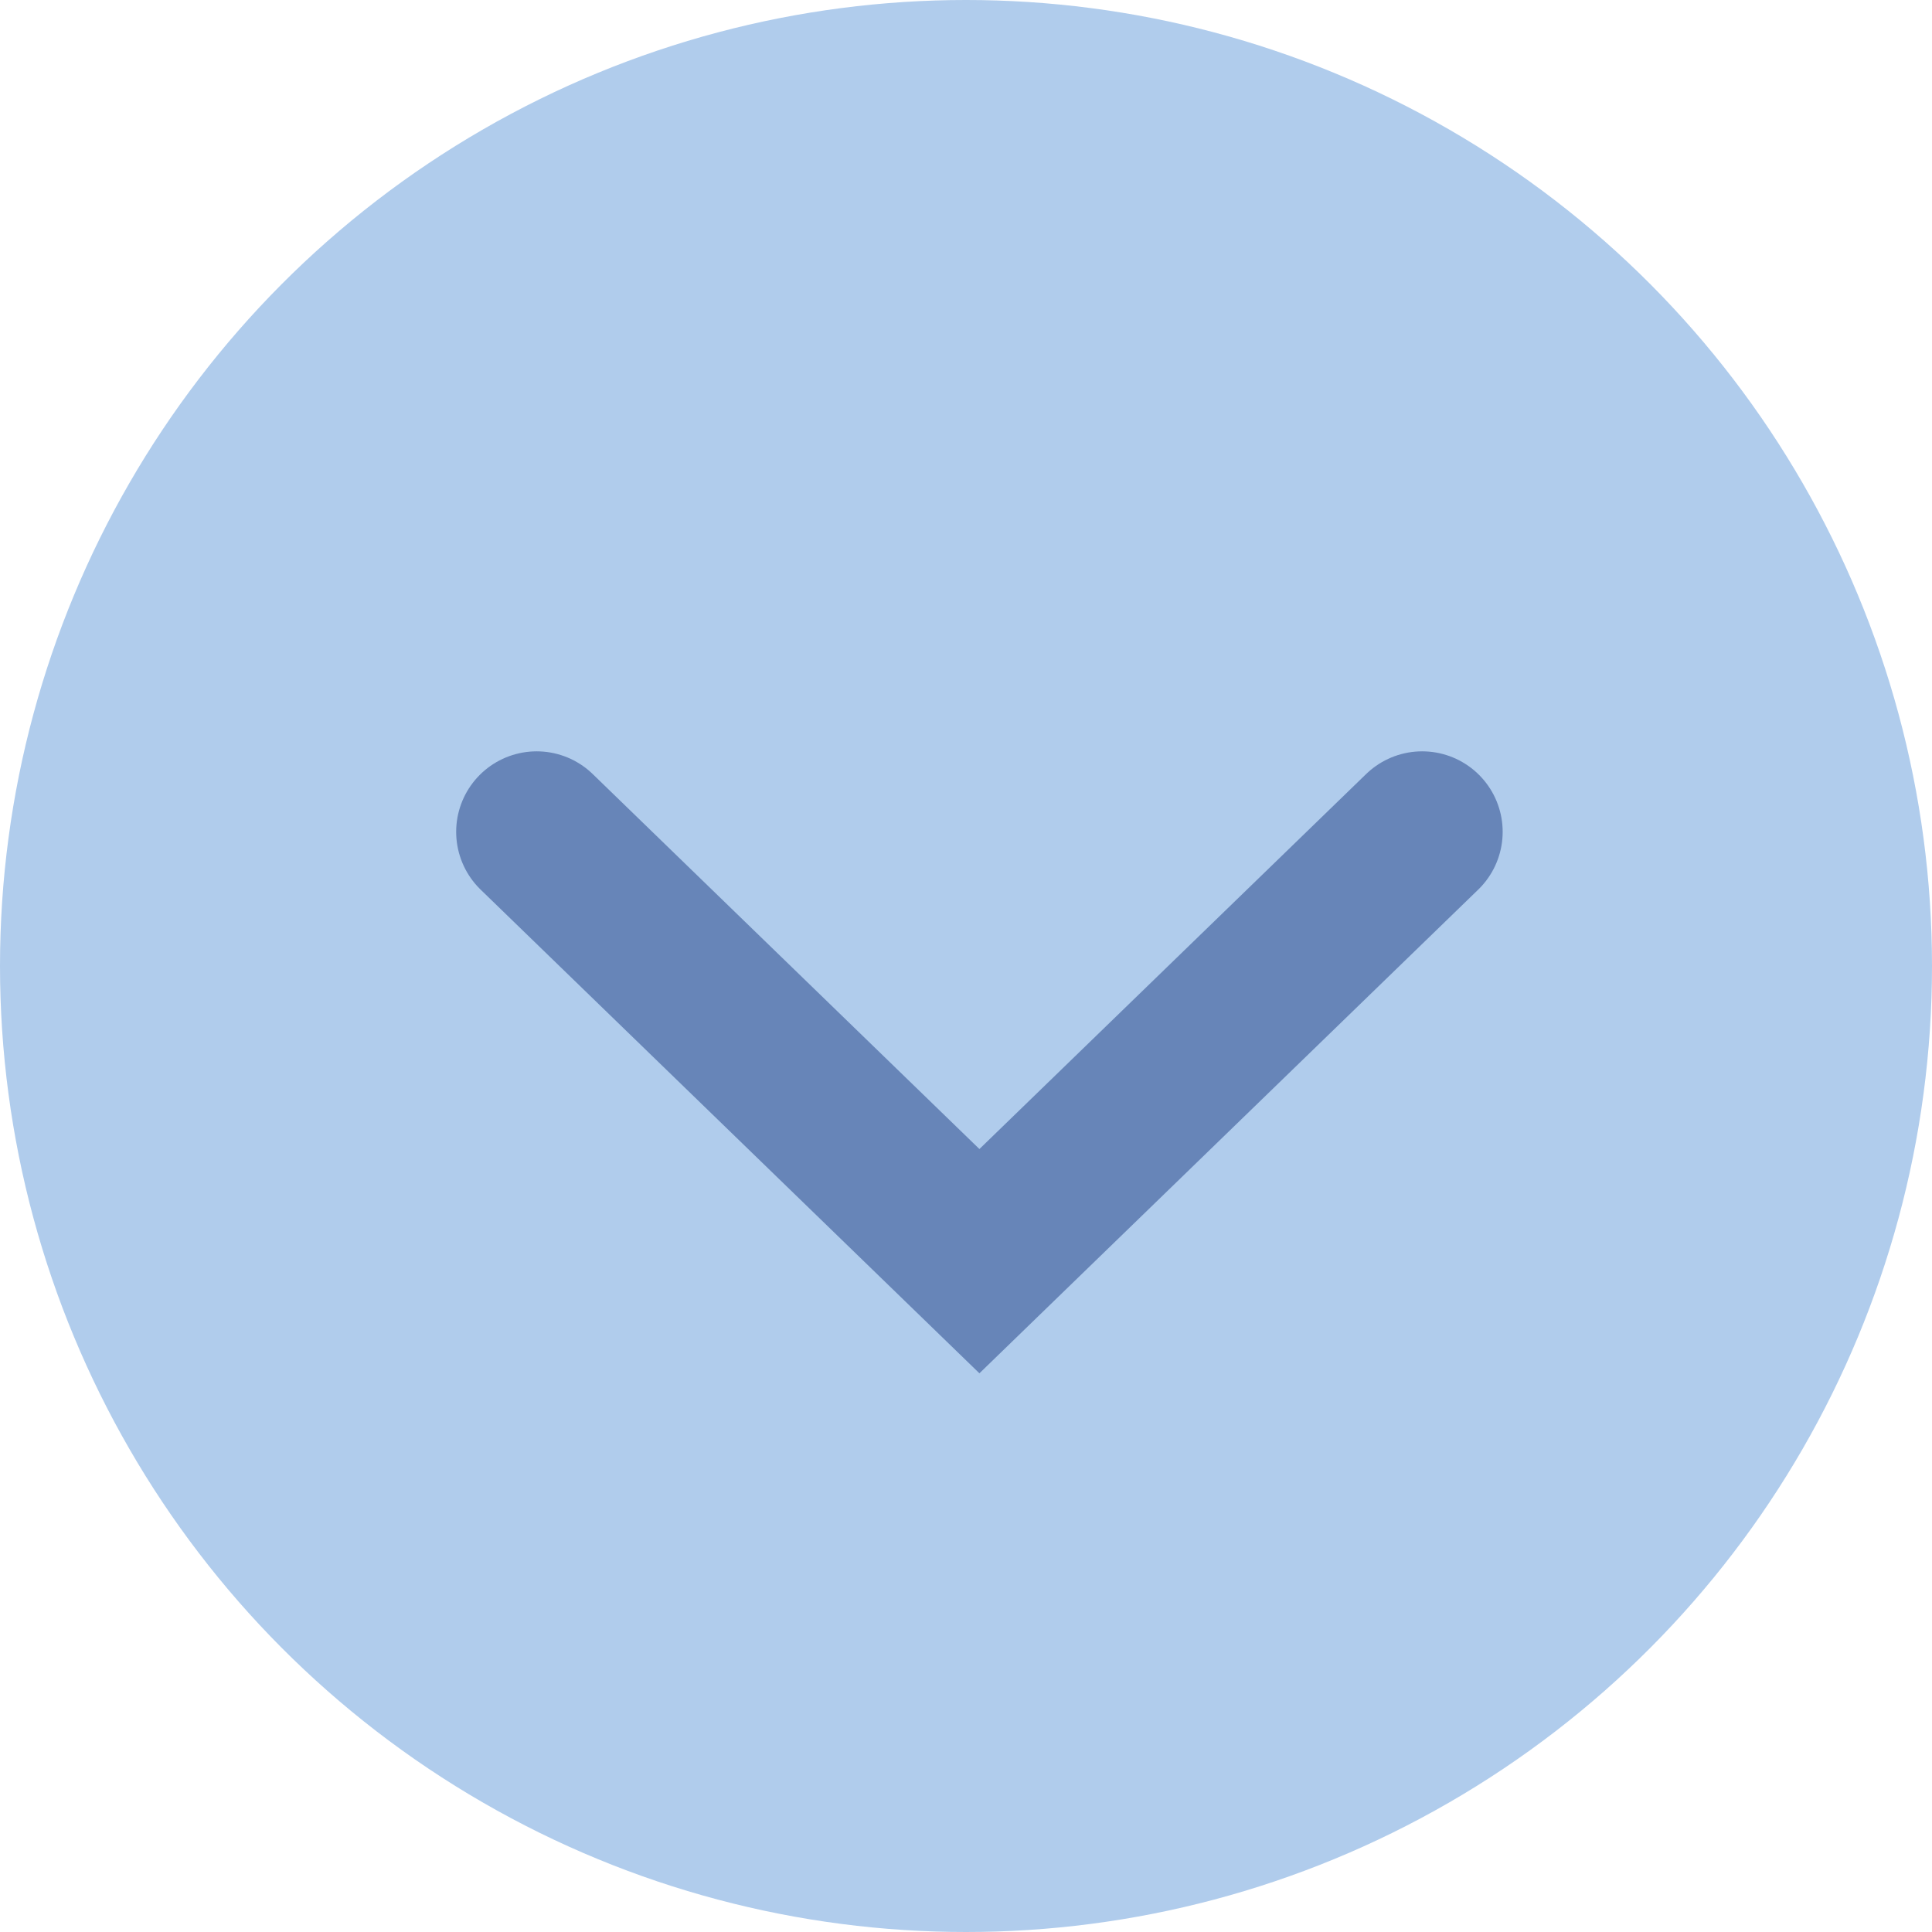 <svg width="72" height="72" viewBox="0 0 72 72" fill="none" xmlns="http://www.w3.org/2000/svg">
<circle cx="36" cy="36" r="36" fill="#B0CCEC"/>
<path d="M20 31L36.5 47L53 31" stroke="#6785B8" stroke-width="6" stroke-linecap="round"/>
</svg>

